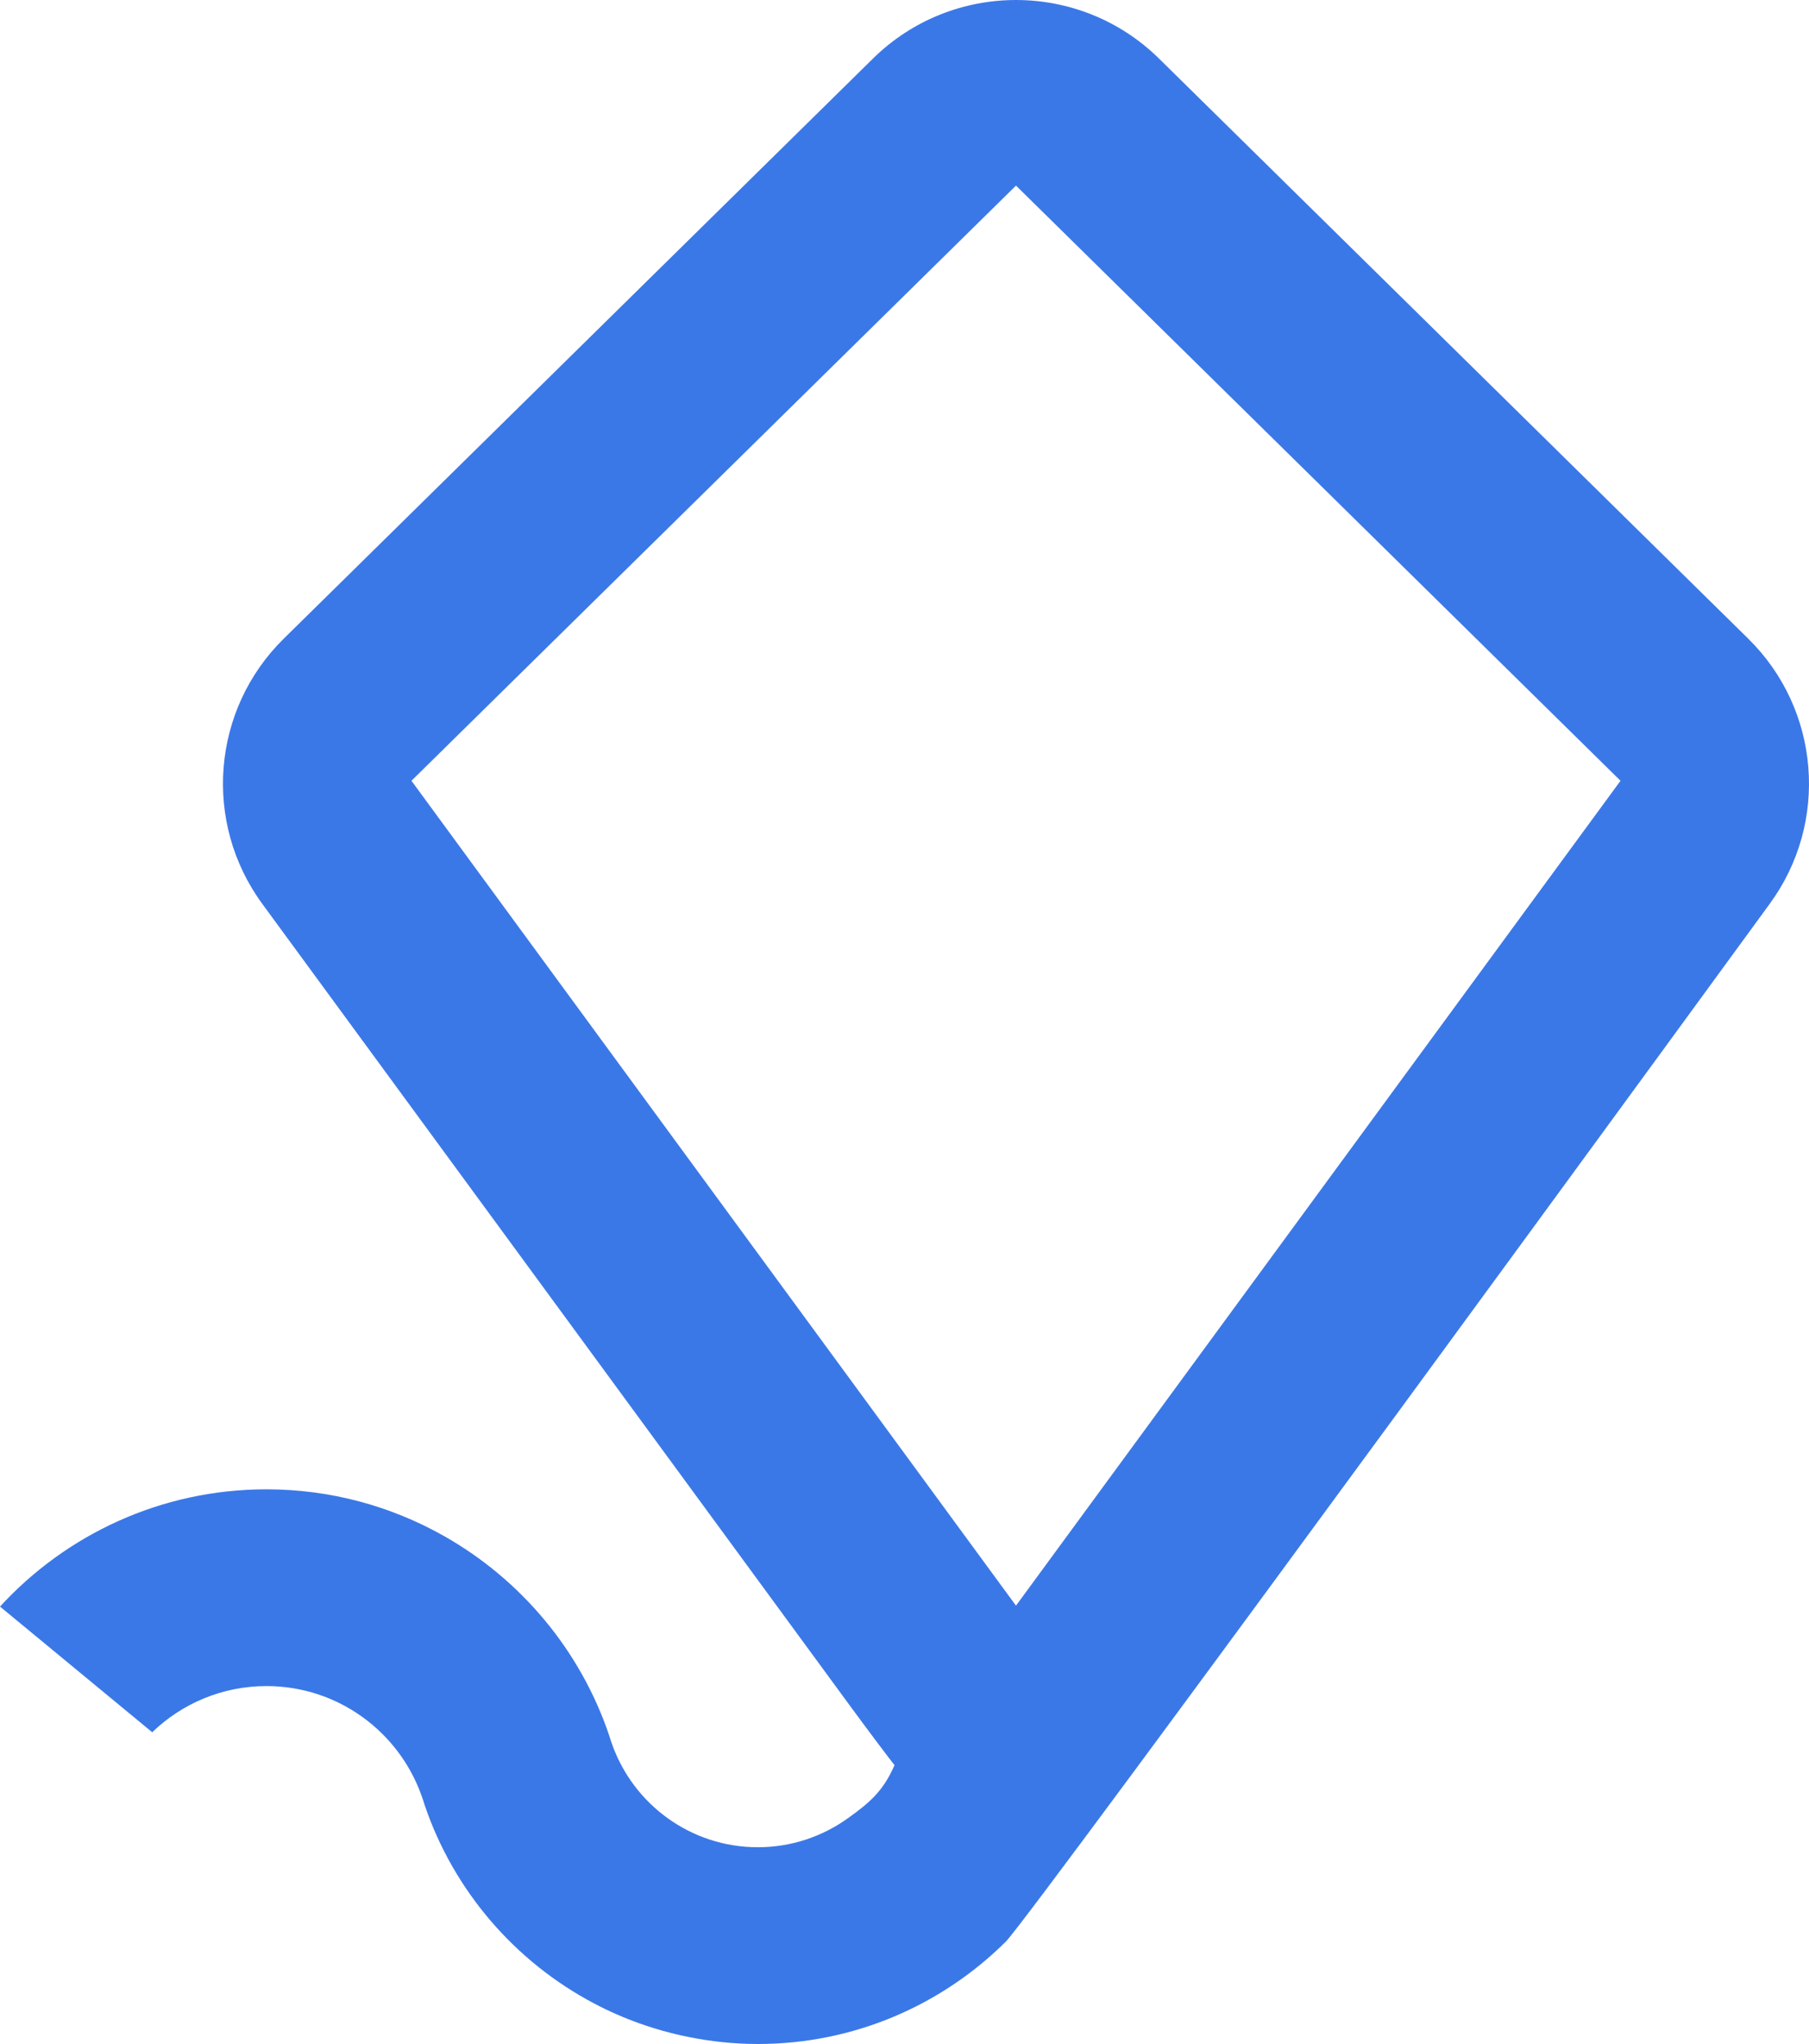 <?xml version="1.0" encoding="UTF-8"?>
<!-- Generator: Adobe Illustrator 14.0.0, SVG Export Plug-In . SVG Version: 6.00 Build 43363)  -->
<!DOCTYPE svg PUBLIC "-//W3C//DTD SVG 1.1//EN" "http://www.w3.org/Graphics/SVG/1.1/DTD/svg11.dtd">
<svg version="1.1" id="Layer_1" xmlns="http://www.w3.org/2000/svg" xmlns:xlink="http://www.w3.org/1999/xlink" x="0px" y="0px" width="200px" height="226px" viewBox="0 0 200 226" enable-background="new 0 0 200 226" xml:space="preserve">
<path id="Google_Famiy_Link_Logo_2" fill="#3B78E7" d="M193.285,70.62L128.14,6.478c-8.771-8.636-22.857-8.636-31.628,0  L31.366,70.62c-7.958,7.836-8.965,20.316-2.364,29.324l65.146,88.899c1.394,1.903,4.626,6.229,4.754,6.317  c-1.245,2.84-2.68,4.107-5.176,5.889c-2.803,2.004-6.228,3.195-9.936,3.195c-7.427,0-13.731-4.732-16.102-11.338  c-0.117-0.332-0.232-0.662-0.332-1.003c-3.18-9.437-9.792-17.304-18.353-22.116c-5.783-3.253-12.45-5.117-19.547-5.117  c-11.646,0-22.142,5.002-29.456,12.965l16.828,13.896c3.274-3.156,7.721-5.105,12.628-5.105c7.917,0,14.635,5.056,17.143,12.104  c0.12,0.332,0.235,0.665,0.334,1.007c3.208,9.496,9.99,17.359,18.748,21.98c3.215,1.696,6.7,2.948,10.367,3.692  c2.502,0.51,5.089,0.791,7.741,0.791c10.682,0,20.371-4.328,27.407-11.314c2.837-2.818,84.454-114.742,84.454-114.742  C202.25,90.936,201.244,78.456,193.285,70.62z M121.654,195.996c0-0.002,0.002-0.002,0.002-0.002S121.654,195.994,121.654,195.996z   M112.326,177.533L45.49,86.328l66.836-65.807l66.835,65.807L112.326,177.533z"/>
</svg>